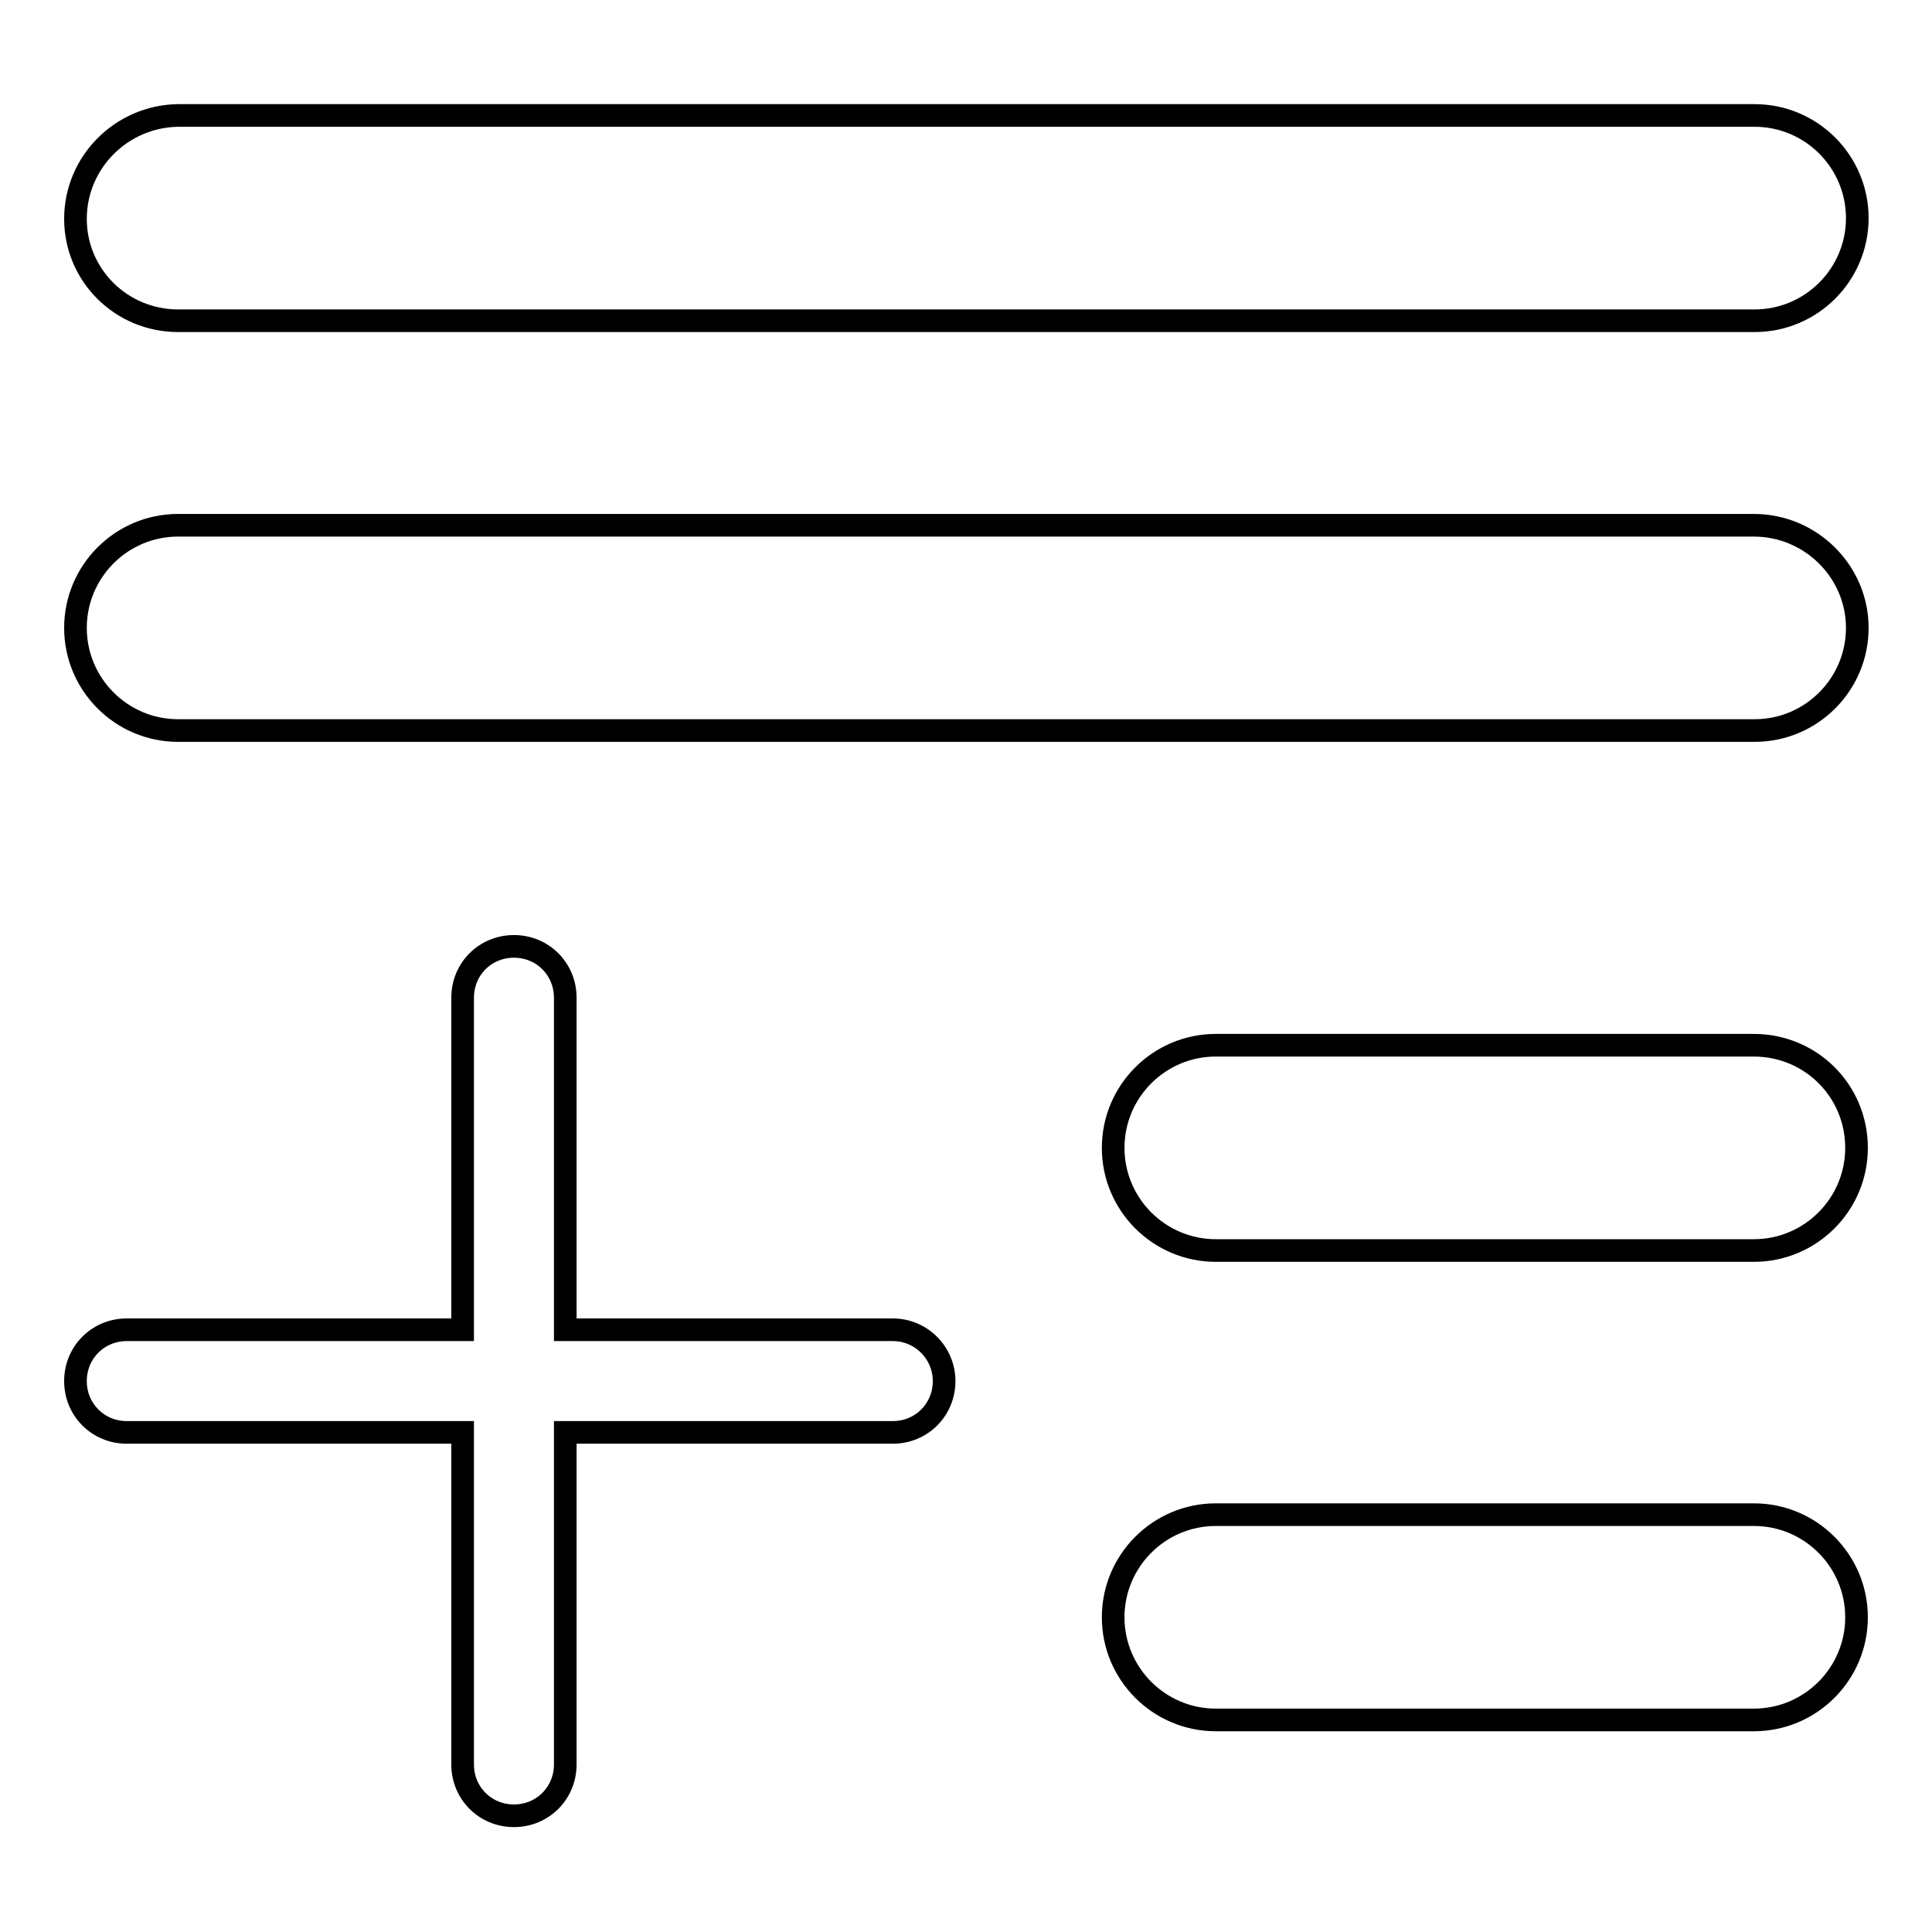 <?xml version="1.0" encoding="utf-8"?>
<!-- Svg Vector Icons : http://www.onlinewebfonts.com/icon -->
<!DOCTYPE svg PUBLIC "-//W3C//DTD SVG 1.1//EN" "http://www.w3.org/Graphics/SVG/1.1/DTD/svg11.dtd">
<svg version="1.1" xmlns="http://www.w3.org/2000/svg" xmlns:xlink="http://www.w3.org/1999/xlink" x="0px" y="0px" viewBox="0 0 256 256" enable-background="new 0 0 256 256" xml:space="preserve">
<g><g><path stroke-width="3" fill-opacity="0" stroke="#000000"  d="M118.3,176.2H74.9v-44c0-3.8-3-6.8-6.8-6.8c-3.8,0-6.8,3-6.8,6.8v44H16.8c-3.8,0-6.8,3-6.8,6.8c0,3.8,3,6.8,6.8,6.8h44.5v44c0,3.8,3,6.8,6.8,6.8c3.8,0,6.8-3,6.8-6.8v-44h43.4c3.8,0,6.8-3,6.8-6.8C125.1,179.3,122.1,176.2,118.3,176.2z"/><path stroke-width="3" fill-opacity="0" stroke="#000000"  d="M23.6,42.5h208.9c7.5,0,13.6-6.1,13.6-13.6c0-7.5-6.1-13.6-13.6-13.6H23.6C16.1,15.4,10,21.5,10,29C10,36.5,16.1,42.5,23.6,42.5z"/><path stroke-width="3" fill-opacity="0" stroke="#000000"  d="M232.4,69.6H23.6c-7.5,0-13.6,6.1-13.6,13.6s6.1,13.6,13.6,13.6h208.9c7.5,0,13.6-6.1,13.6-13.6S239.9,69.6,232.4,69.6z"/><path stroke-width="3" fill-opacity="0" stroke="#000000"  d="M232.4,138.5h-71.3c-7.5,0-13.6,6.1-13.6,13.6c0,7.5,6.1,13.6,13.6,13.6h71.3c7.5,0,13.6-6.1,13.6-13.6C246,144.5,239.9,138.5,232.4,138.5z"/><path stroke-width="3" fill-opacity="0" stroke="#000000"  d="M232.4,200.7h-71.3c-7.5,0-13.6,6.1-13.6,13.6c0,7.5,6.1,13.6,13.6,13.6h71.3c7.5,0,13.6-6.1,13.6-13.6C246,206.8,239.9,200.7,232.4,200.7z"/></g></g>
</svg>